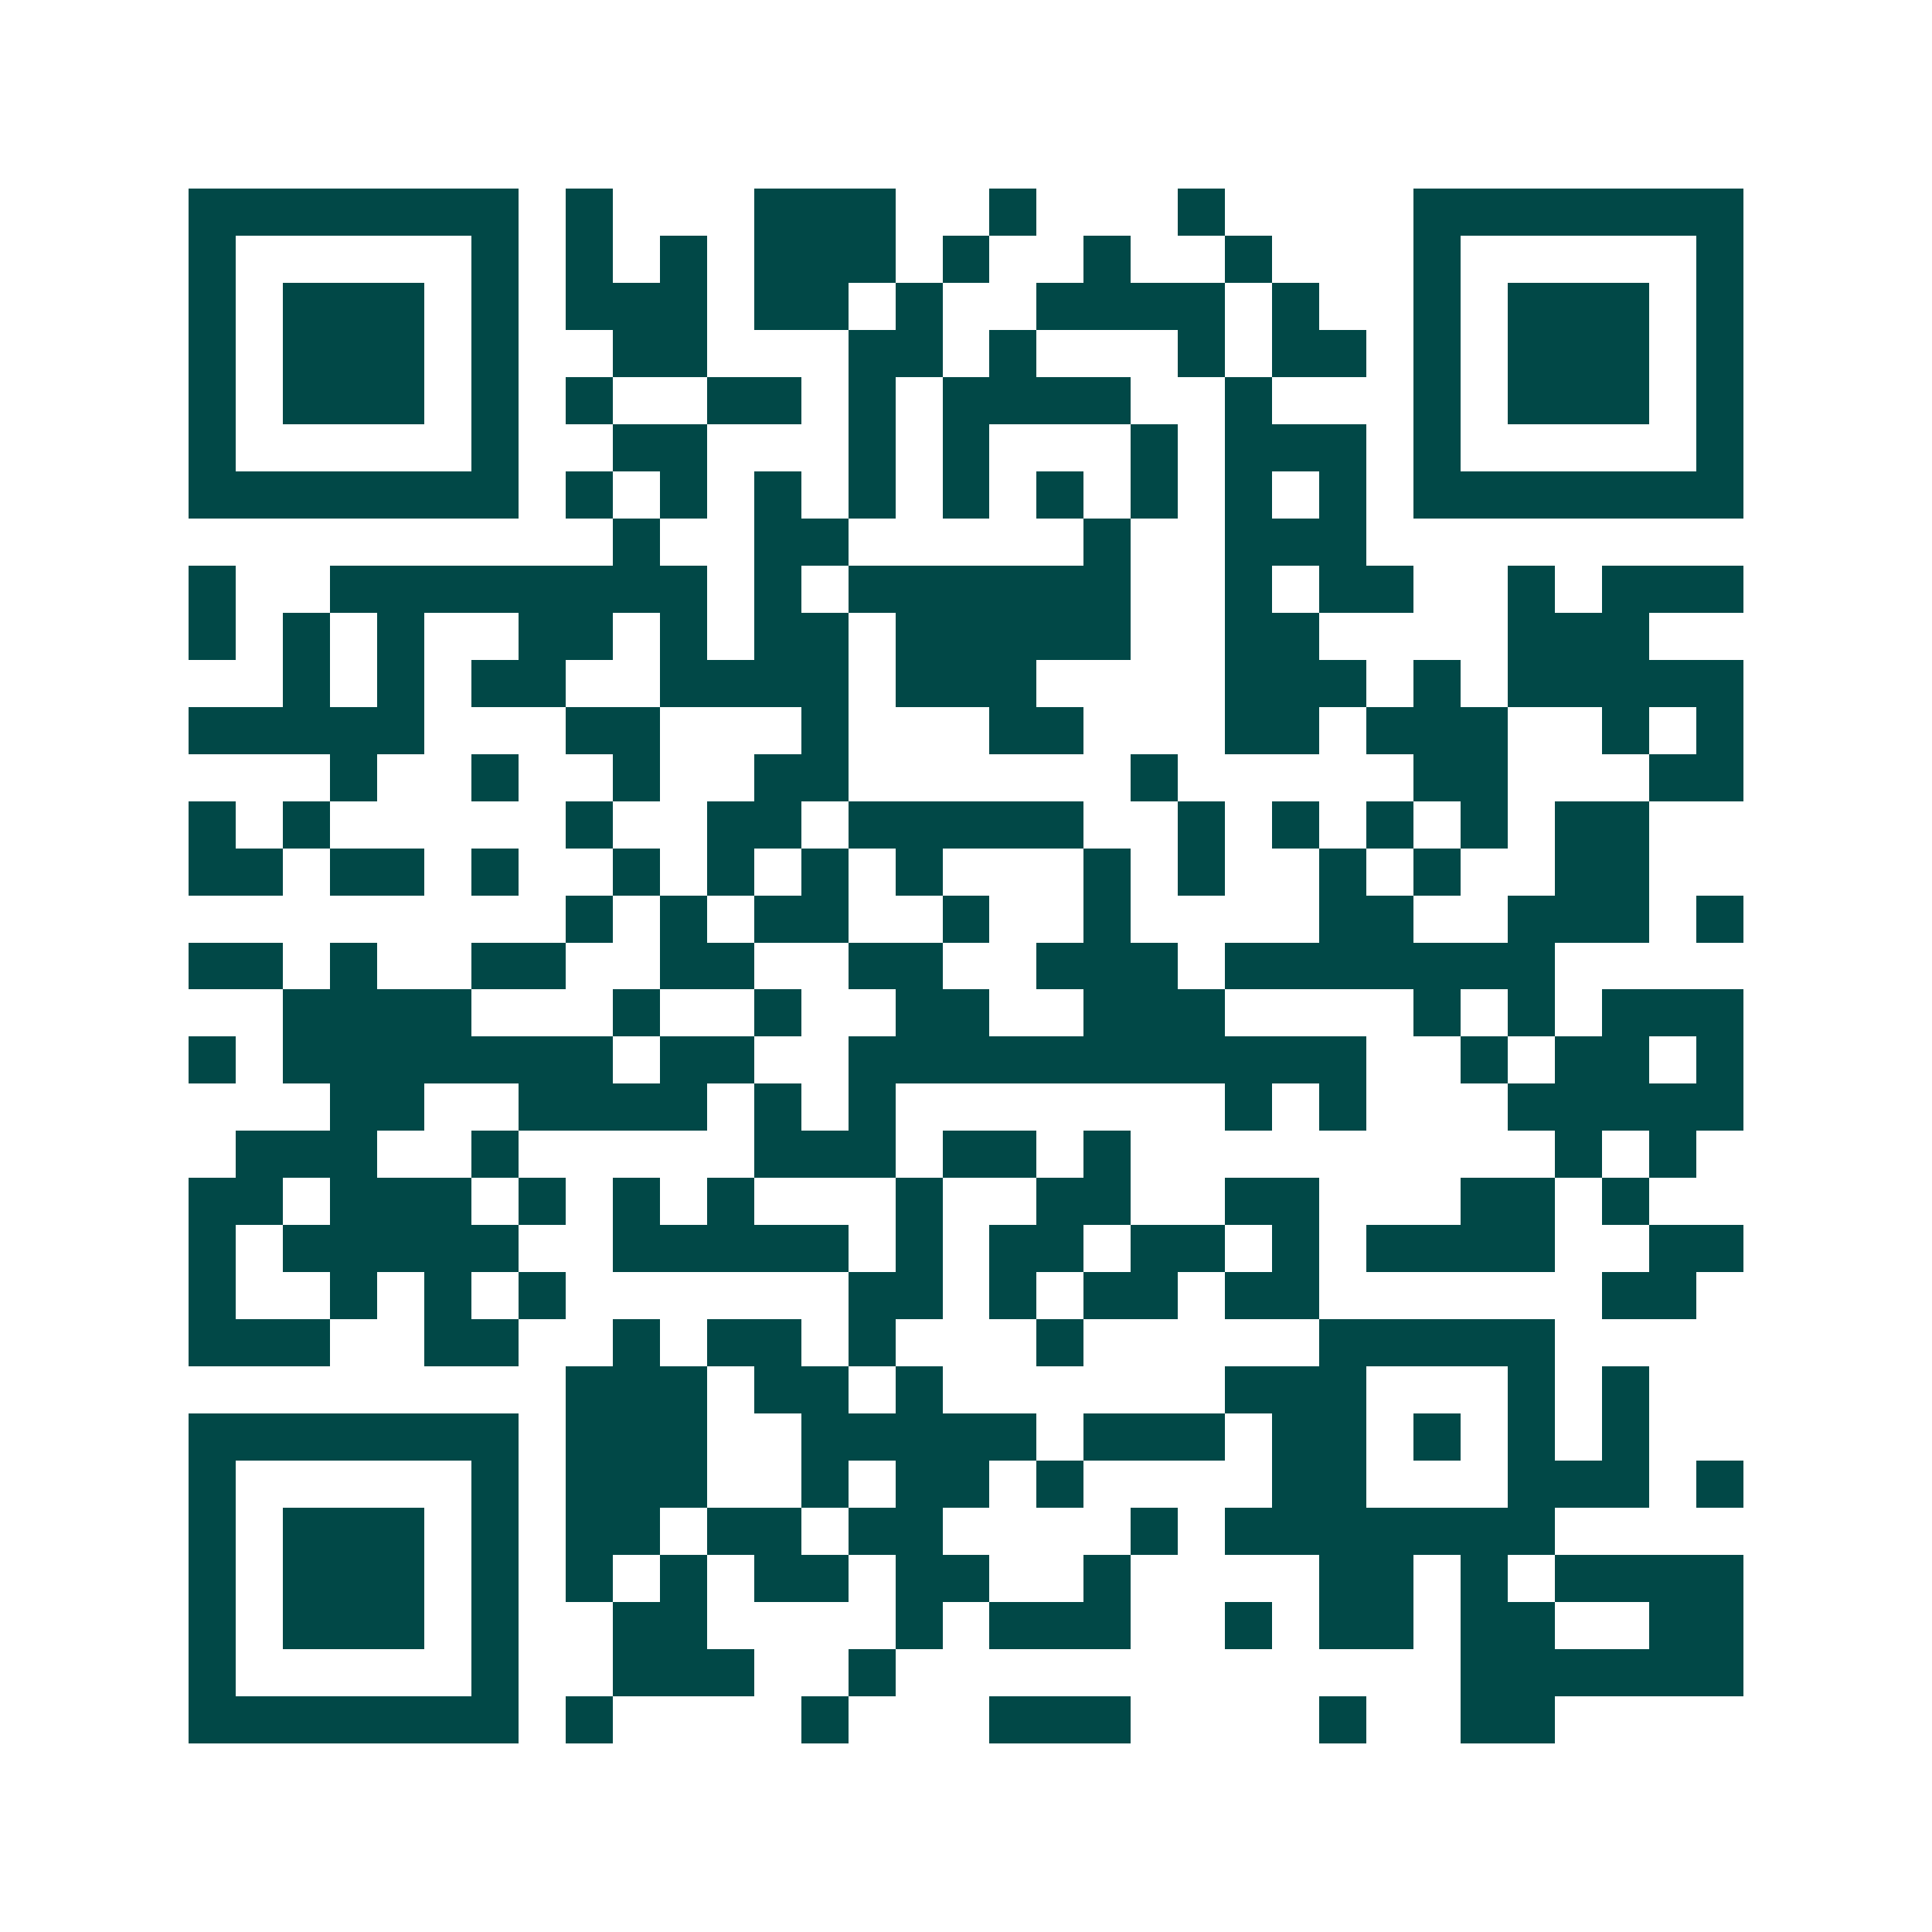 <svg xmlns="http://www.w3.org/2000/svg" width="200" height="200" viewBox="0 0 41 41" shape-rendering="crispEdges"><path fill="#ffffff" d="M0 0h41v41H0z"/><path stroke="#014847" d="M4 4.5h7m1 0h1m3 0h3m2 0h1m3 0h1m4 0h7M4 5.5h1m5 0h1m1 0h1m1 0h1m1 0h3m1 0h1m2 0h1m2 0h1m3 0h1m5 0h1M4 6.5h1m1 0h3m1 0h1m1 0h3m1 0h2m1 0h1m2 0h4m1 0h1m2 0h1m1 0h3m1 0h1M4 7.5h1m1 0h3m1 0h1m2 0h2m3 0h2m1 0h1m3 0h1m1 0h2m1 0h1m1 0h3m1 0h1M4 8.5h1m1 0h3m1 0h1m1 0h1m2 0h2m1 0h1m1 0h4m2 0h1m3 0h1m1 0h3m1 0h1M4 9.5h1m5 0h1m2 0h2m3 0h1m1 0h1m3 0h1m1 0h3m1 0h1m5 0h1M4 10.5h7m1 0h1m1 0h1m1 0h1m1 0h1m1 0h1m1 0h1m1 0h1m1 0h1m1 0h1m1 0h7M13 11.5h1m2 0h2m5 0h1m2 0h3M4 12.5h1m2 0h8m1 0h1m1 0h6m2 0h1m1 0h2m2 0h1m1 0h3M4 13.5h1m1 0h1m1 0h1m2 0h2m1 0h1m1 0h2m1 0h5m2 0h2m4 0h3M6 14.5h1m1 0h1m1 0h2m2 0h4m1 0h3m4 0h3m1 0h1m1 0h5M4 15.5h5m3 0h2m3 0h1m3 0h2m3 0h2m1 0h3m2 0h1m1 0h1M7 16.5h1m2 0h1m2 0h1m2 0h2m6 0h1m5 0h2m3 0h2M4 17.5h1m1 0h1m5 0h1m2 0h2m1 0h5m2 0h1m1 0h1m1 0h1m1 0h1m1 0h2M4 18.5h2m1 0h2m1 0h1m2 0h1m1 0h1m1 0h1m1 0h1m3 0h1m1 0h1m2 0h1m1 0h1m2 0h2M12 19.5h1m1 0h1m1 0h2m2 0h1m2 0h1m4 0h2m2 0h3m1 0h1M4 20.5h2m1 0h1m2 0h2m2 0h2m2 0h2m2 0h3m1 0h7M6 21.5h4m3 0h1m2 0h1m2 0h2m2 0h3m4 0h1m1 0h1m1 0h3M4 22.5h1m1 0h7m1 0h2m2 0h11m2 0h1m1 0h2m1 0h1M7 23.5h2m2 0h4m1 0h1m1 0h1m7 0h1m1 0h1m3 0h5M5 24.5h3m2 0h1m5 0h3m1 0h2m1 0h1m9 0h1m1 0h1M4 25.5h2m1 0h3m1 0h1m1 0h1m1 0h1m3 0h1m2 0h2m2 0h2m3 0h2m1 0h1M4 26.5h1m1 0h5m2 0h5m1 0h1m1 0h2m1 0h2m1 0h1m1 0h4m2 0h2M4 27.5h1m2 0h1m1 0h1m1 0h1m6 0h2m1 0h1m1 0h2m1 0h2m6 0h2M4 28.5h3m2 0h2m2 0h1m1 0h2m1 0h1m3 0h1m5 0h5M12 29.5h3m1 0h2m1 0h1m6 0h3m3 0h1m1 0h1M4 30.5h7m1 0h3m2 0h5m1 0h3m1 0h2m1 0h1m1 0h1m1 0h1M4 31.5h1m5 0h1m1 0h3m2 0h1m1 0h2m1 0h1m4 0h2m3 0h3m1 0h1M4 32.5h1m1 0h3m1 0h1m1 0h2m1 0h2m1 0h2m4 0h1m1 0h7M4 33.5h1m1 0h3m1 0h1m1 0h1m1 0h1m1 0h2m1 0h2m2 0h1m4 0h2m1 0h1m1 0h4M4 34.5h1m1 0h3m1 0h1m2 0h2m4 0h1m1 0h3m2 0h1m1 0h2m1 0h2m2 0h2M4 35.5h1m5 0h1m2 0h3m2 0h1m12 0h6M4 36.5h7m1 0h1m4 0h1m3 0h3m4 0h1m2 0h2"/></svg>
